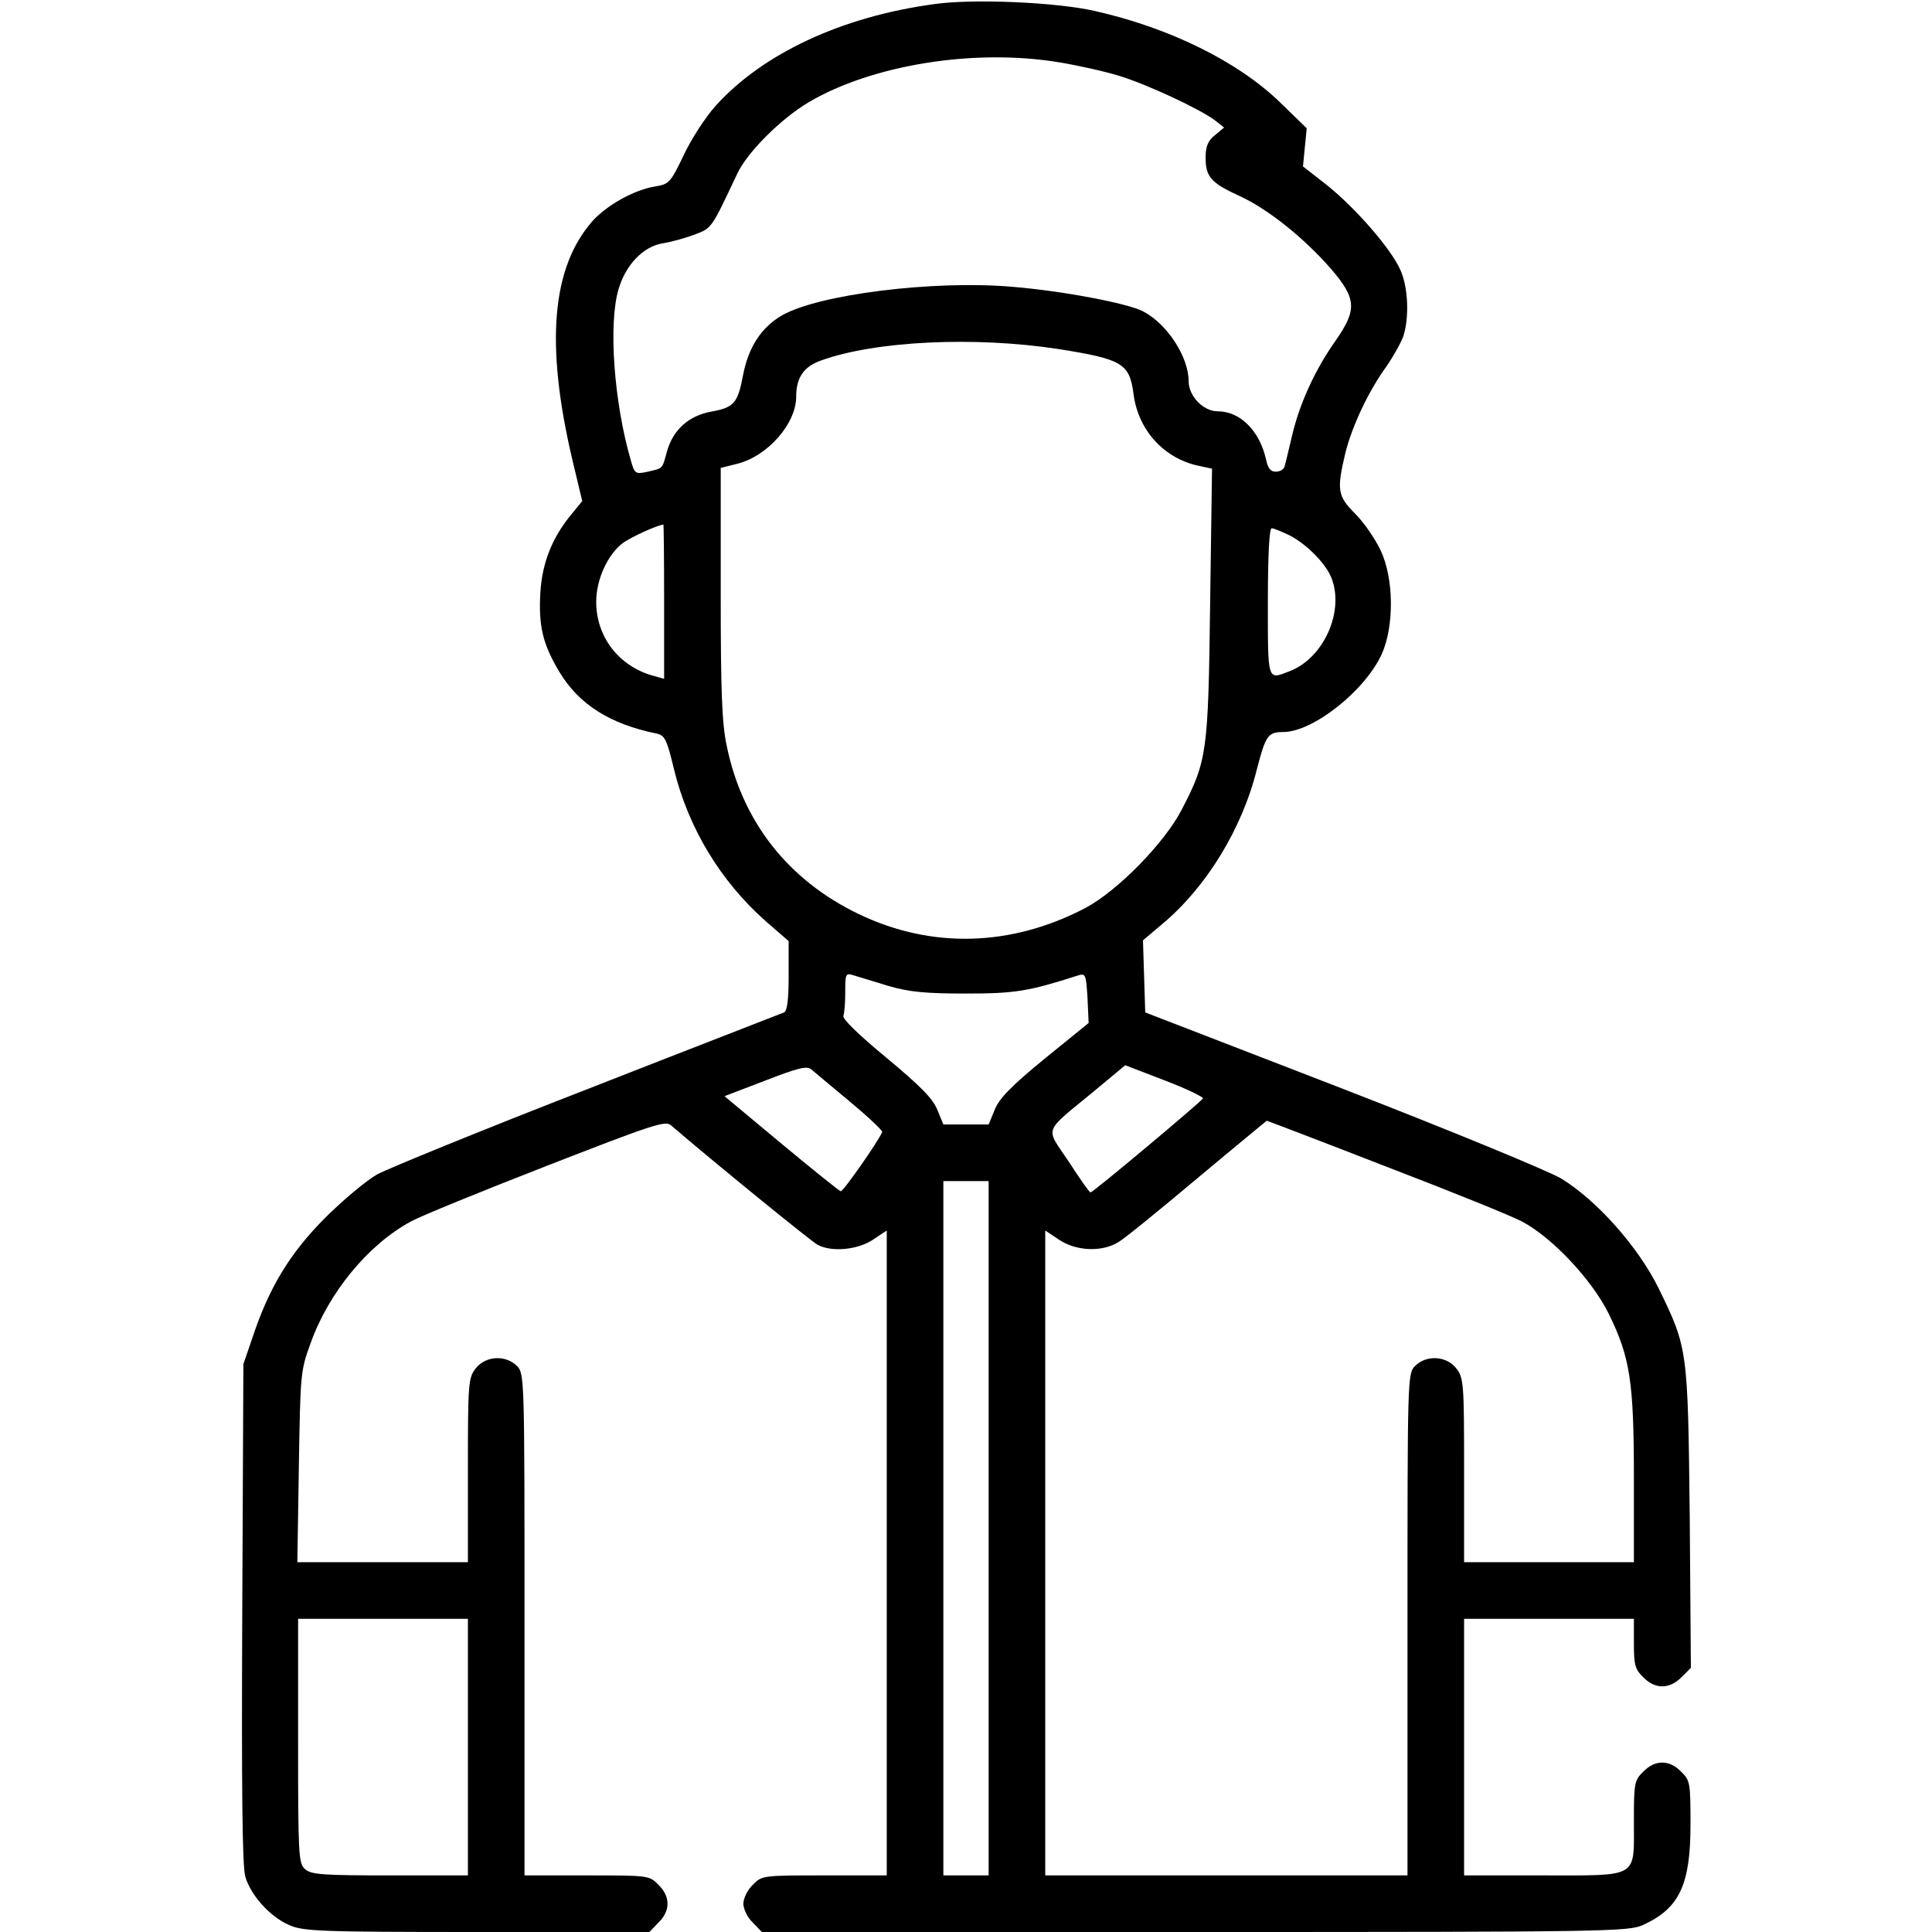 <?xml version="1.0" encoding="UTF-8" standalone="no"?> <svg xmlns="http://www.w3.org/2000/svg" version="1.0" width="512pt" height="512pt" viewBox="0 0 512 512" preserveAspectRatio="xMidYMid meet"><g transform="translate(0,512) scale(0.1,-0.1)" fill="#000000" stroke="none"><path d="M2475 5109 c-244 -33 -454 -131 -579 -270 -26 -29 -64 -87 -84 -130 -35 -73 -39 -77 -75 -83 -57 -9 -129 -50 -167 -92 -108 -123 -125 -325 -54 -629 l27 -113 -27 -33 c-52 -62 -79 -129 -84 -209 -5 -89 6 -136 50 -210 52 -87 135 -139 258 -164 22 -5 27 -15 46 -94 38 -156 123 -297 244 -404 l60 -52 0 -92 c0 -64 -4 -93 -12 -97 -7 -3 -240 -93 -518 -202 -278 -108 -530 -211 -560 -227 -30 -17 -93 -70 -140 -117 -92 -93 -147 -183 -191 -316 l-24 -70 -3 -660 c-2 -463 0 -671 8 -698 14 -49 65 -106 115 -128 37 -17 77 -19 498 -19 l458 0 24 25 c32 31 32 69 0 100 -24 25 -27 25 -190 25 l-165 0 0 665 c0 652 0 665 -20 685 -30 30 -83 27 -109 -6 -20 -25 -21 -39 -21 -270 l0 -244 -226 0 -226 0 4 253 c4 244 4 254 31 327 48 135 153 262 266 323 25 14 187 80 359 147 280 109 315 121 330 108 114 -98 372 -308 389 -317 38 -20 107 -13 147 14 l36 24 0 -854 0 -855 -165 0 c-163 0 -166 0 -190 -25 -14 -13 -25 -36 -25 -50 0 -14 11 -37 25 -50 l24 -25 1148 0 c1096 0 1150 1 1188 19 96 44 125 107 125 266 0 110 -1 117 -25 140 -31 32 -69 32 -100 0 -24 -23 -25 -31 -25 -133 0 -151 15 -142 -243 -142 l-207 0 0 340 0 340 225 0 225 0 0 -65 c0 -57 3 -69 25 -90 31 -32 69 -32 101 0 l25 25 -3 398 c-5 448 -5 449 -83 609 -54 109 -163 232 -258 290 -34 20 -293 127 -582 239 l-520 201 -3 96 -3 95 52 44 c116 97 211 252 250 410 23 88 29 98 69 98 80 0 218 110 262 207 33 74 32 200 -3 274 -15 32 -45 75 -68 98 -46 46 -49 62 -26 159 17 70 61 165 110 232 17 25 37 60 44 79 16 50 13 130 -8 176 -25 56 -118 163 -194 224 l-64 50 5 51 5 50 -70 68 c-111 108 -292 198 -492 243 -101 23 -322 33 -426 18z m331 -154 c49 -8 121 -24 160 -36 75 -23 214 -88 254 -118 l24 -19 -24 -20 c-19 -15 -25 -30 -25 -60 0 -51 15 -67 89 -101 75 -34 171 -111 242 -192 69 -80 71 -109 14 -191 -54 -76 -96 -167 -116 -253 -9 -38 -18 -76 -20 -82 -2 -7 -12 -13 -23 -13 -14 0 -21 9 -26 33 -17 75 -68 127 -128 127 -38 0 -77 40 -77 80 0 64 -57 152 -121 185 -40 21 -212 54 -347 65 -207 18 -513 -20 -610 -76 -55 -32 -89 -85 -103 -159 -14 -74 -24 -85 -85 -96 -59 -11 -100 -48 -116 -104 -14 -50 -10 -45 -51 -55 -33 -7 -35 -6 -45 29 -45 154 -60 362 -33 454 19 65 65 113 116 122 22 3 60 14 85 23 47 18 44 14 114 162 26 56 115 145 189 189 168 99 438 143 663 106z m-1 -760 c170 -27 188 -38 199 -119 12 -96 81 -172 175 -191 l33 -7 -5 -357 c-5 -395 -8 -417 -75 -546 -45 -88 -171 -217 -257 -262 -196 -102 -407 -108 -600 -15 -187 90 -308 245 -349 445 -13 60 -16 146 -16 406 l0 331 44 11 c80 20 156 106 156 178 0 50 20 79 64 95 145 53 410 65 631 31z m-1045 -669 l0 -205 -32 9 c-89 26 -148 103 -148 195 0 60 31 127 72 157 24 16 84 44 106 48 1 0 2 -92 2 -204z m1658 175 c46 -24 97 -76 111 -114 34 -89 -22 -212 -112 -246 -59 -23 -57 -28 -57 184 0 128 4 195 10 195 6 0 27 -9 48 -19z m-1063 -1194 c55 -16 99 -20 205 -20 131 0 166 6 297 48 20 6 21 3 25 -59 l3 -67 -117 -95 c-88 -72 -120 -105 -132 -135 l-16 -39 -60 0 -60 0 -16 39 c-12 30 -45 63 -135 138 -74 61 -117 103 -114 111 3 8 5 36 5 64 0 48 1 50 23 43 12 -4 54 -16 92 -28z m-102 -307 c48 -40 86 -76 85 -80 -10 -24 -104 -159 -110 -157 -4 1 -75 58 -158 127 l-150 125 107 41 c88 34 111 40 123 30 8 -7 55 -46 103 -86z m935 9 c-4 -8 -291 -249 -298 -249 -3 0 -29 37 -58 82 -62 93 -70 73 67 186 l83 69 104 -40 c58 -22 103 -44 102 -48z m484 -180 c172 -66 336 -132 363 -147 79 -42 184 -154 228 -243 57 -116 67 -180 67 -436 l0 -223 -225 0 -225 0 0 244 c0 231 -1 245 -21 270 -26 33 -79 36 -109 6 -20 -20 -20 -33 -20 -685 l0 -665 -480 0 -480 0 0 855 0 854 36 -24 c46 -31 115 -34 159 -6 17 10 111 87 210 170 99 83 181 150 182 151 1 0 143 -54 315 -121z m-1052 -959 l0 -920 -60 0 -60 0 0 920 0 920 60 0 60 0 0 -920z m-1380 -580 l0 -340 -207 0 c-178 0 -209 2 -225 17 -17 15 -18 39 -18 340 l0 323 225 0 225 0 0 -340z"></path></g></svg> 
